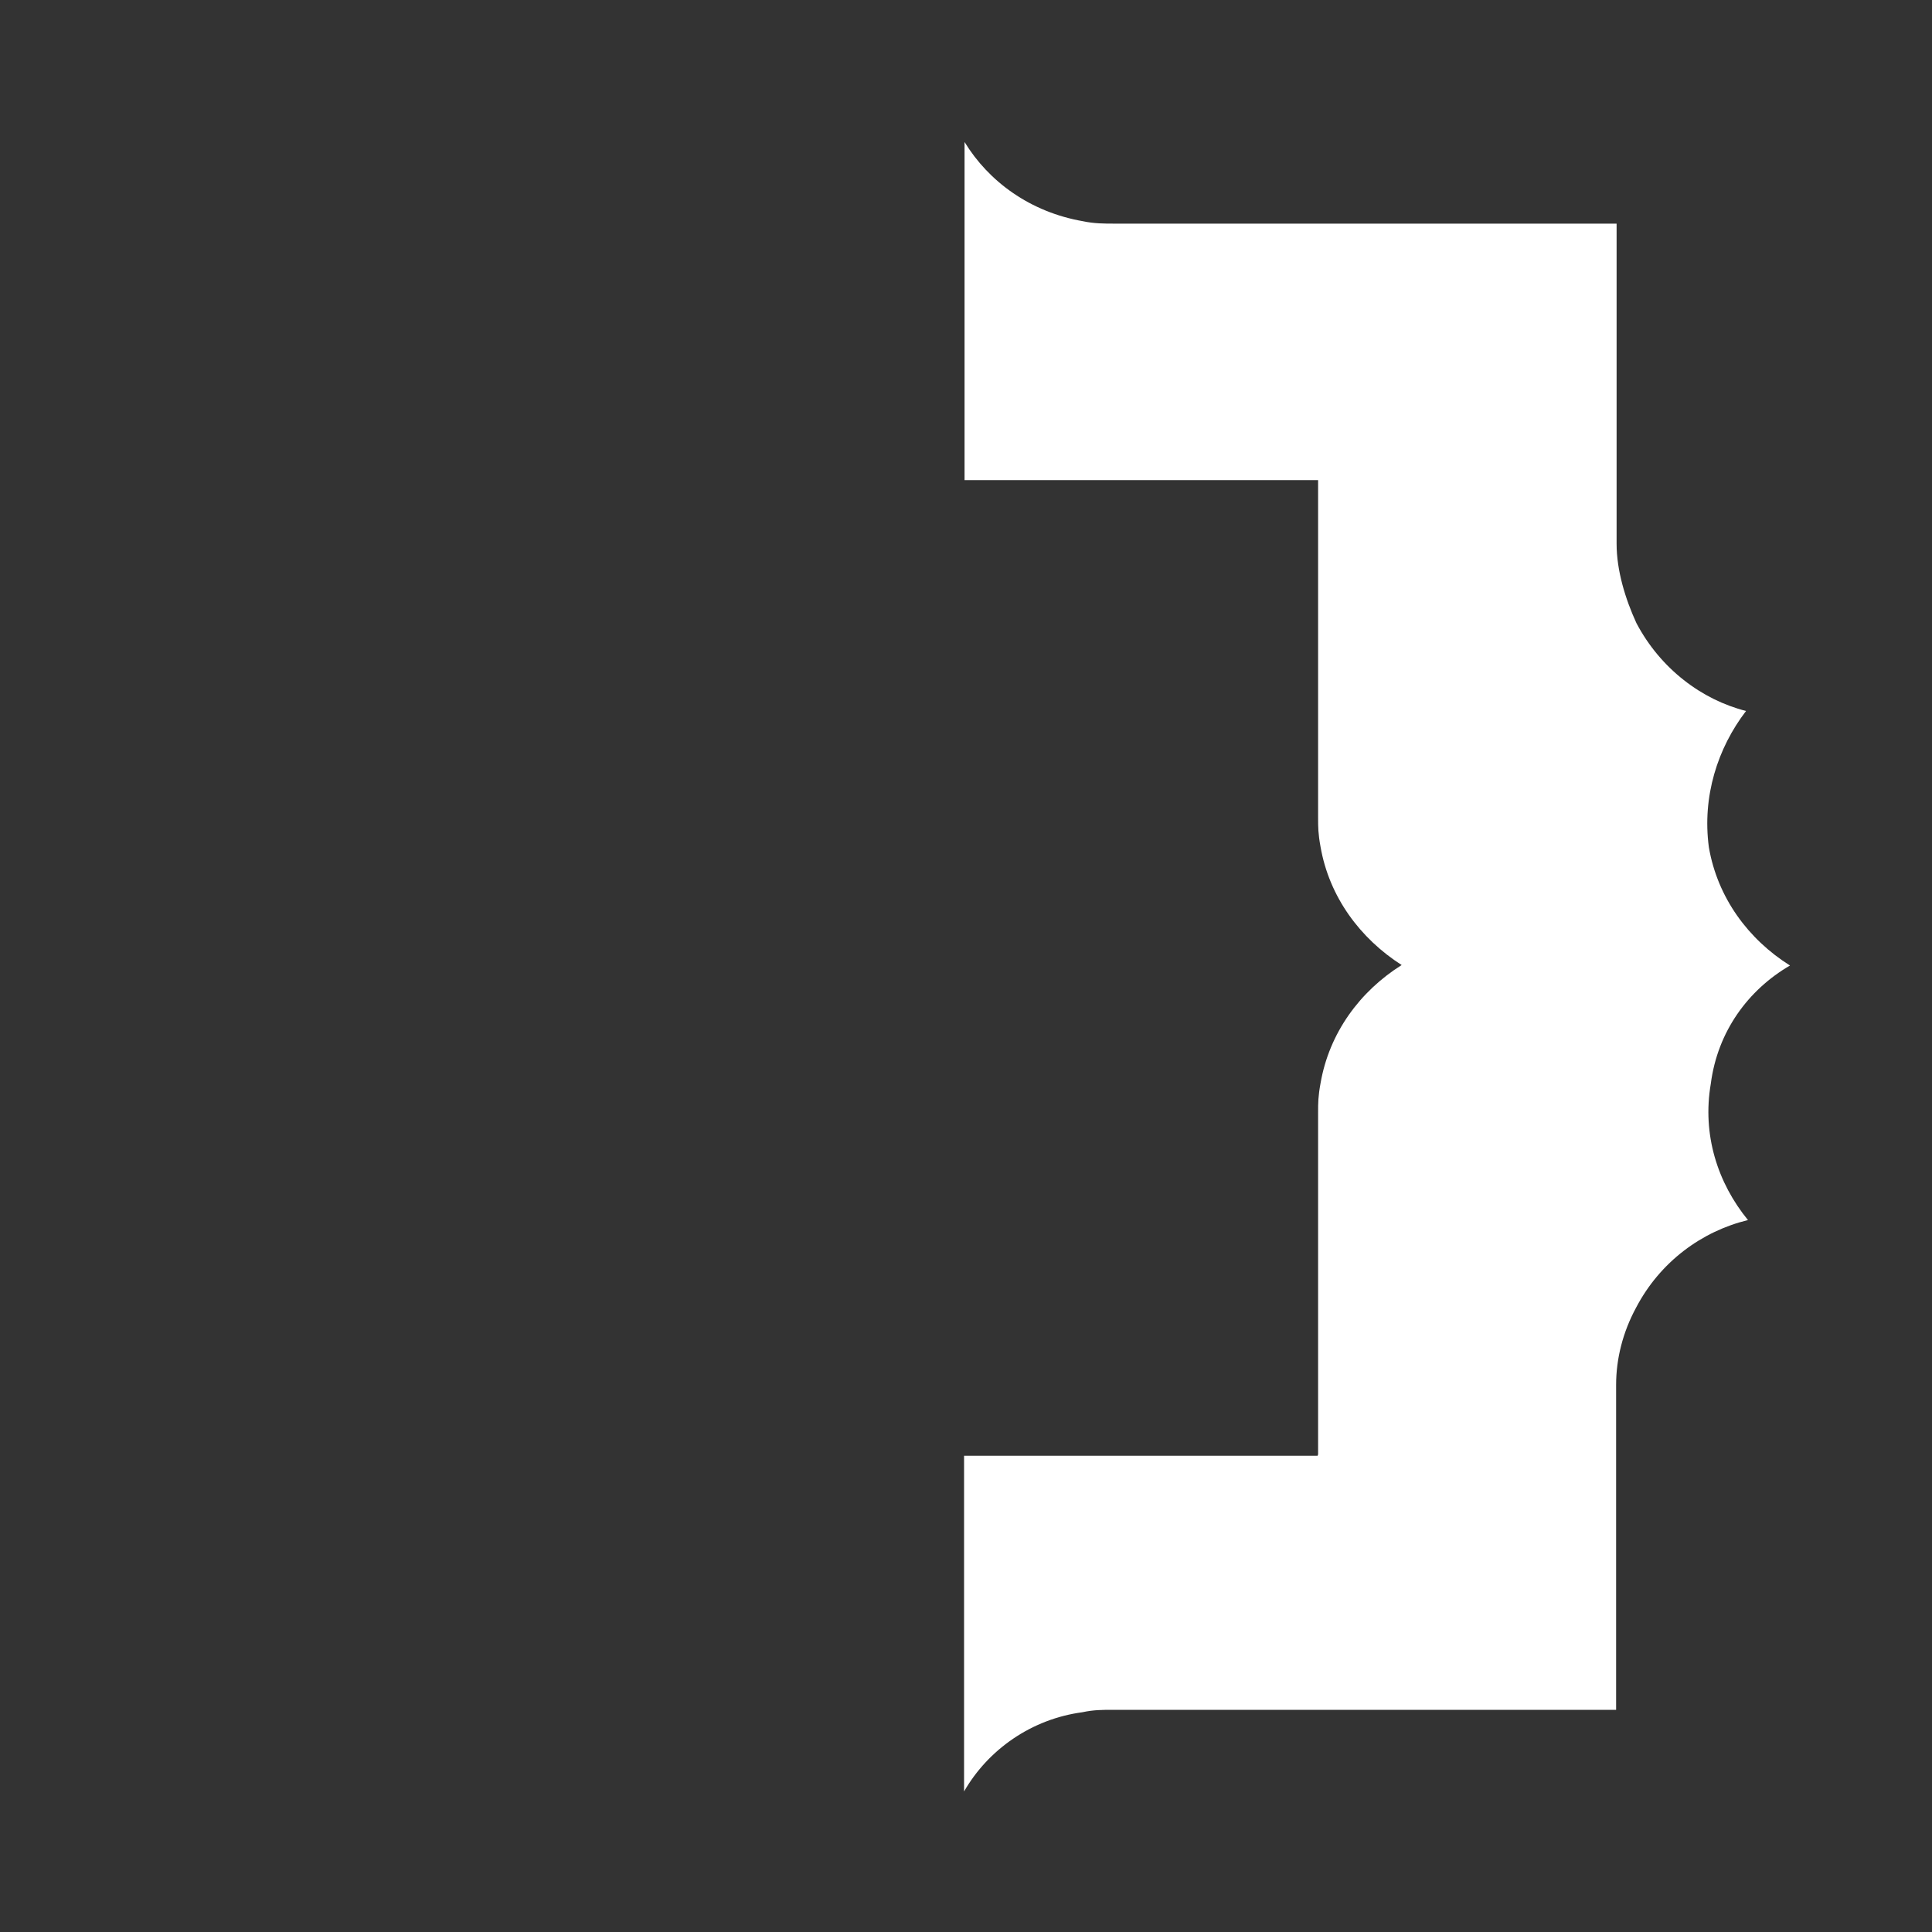 <svg xmlns="http://www.w3.org/2000/svg" width="5.6in" height="5.6in" data-name="Letterform" viewBox="0 0 400 400"><rect x="0" y="0" width="400" height="400" fill="#333333" stroke="none"/><path fill="#fff" d="M272.9 301.1v-70.9c0-1.8 0-3.2.5-5.9 1.8-10.5 8.2-19.1 16.8-24.5-8.6-5.5-15-14.1-16.8-24.5-.5-2.7-.5-4.1-.5-5.9v-70h-73.2v-70c5 8.2 13.6 14.5 24.5 16.4 2.3.5 4.5.5 6.4.5h104.1v66.3c0 5.5 1.8 11.4 4.1 16.4 5 9.5 13.6 15.9 22.7 18.2-5.9 7.7-9.1 17.7-7.7 28.2 1.8 10.5 8.2 19.1 16.8 24.5-8.6 5-15 13.6-16.4 24.5-1.8 10.5 1.4 20.5 7.7 28.2-9.5 2.3-18.2 8.6-23.2 18.2-2.7 5-4.1 10.5-4.1 15.9V354H230.5c-2.3 0-4.1 0-6.4.5-10.5 1.4-19.5 7.7-24.5 16.4v-69.5h73.2z"/></svg>